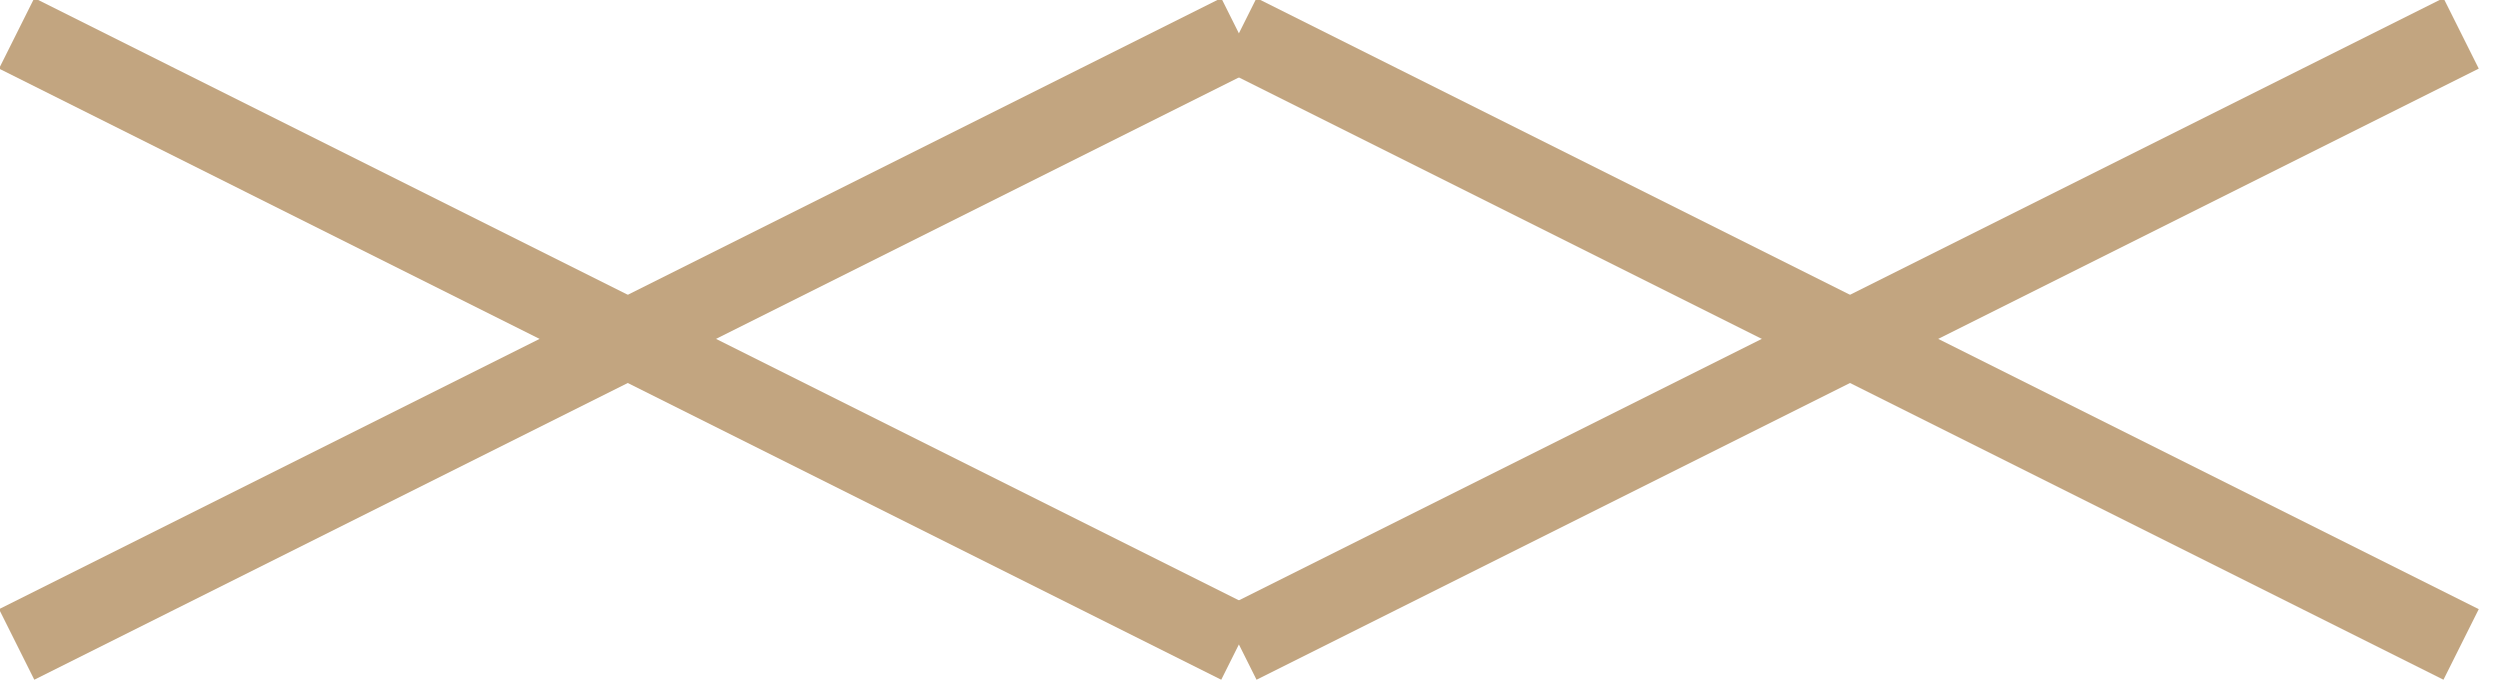 <?xml version="1.0" encoding="utf-8"?>
<!-- Generator: Adobe Illustrator 27.1.1, SVG Export Plug-In . SVG Version: 6.00 Build 0)  -->
<svg version="1.1" id="Camada_1" xmlns="http://www.w3.org/2000/svg" xmlns:xlink="http://www.w3.org/1999/xlink" x="0px" y="0px"
	 viewBox="0 0 45 12.3" style="enable-background:new 0 0 45 12.3;" xml:space="preserve">
<style type="text/css">
	.icontitle{fill:none;stroke:#C2A580;stroke-width:1.42;stroke-miterlimit:10;}
</style>
<line class="icontitle" x1="0.3" y1="11.6" x2="22.3" y2="0.6"/>
<line class="icontitle" x1="0.3" y1="0.6" x2="22.3" y2="11.6"/>
<line class="icontitle" x1="22.3" y1="11.6" x2="44.3" y2="0.6"/>
<line class="icontitle" x1="22.3" y1="0.6" x2="44.3" y2="11.6"/>
</svg>
